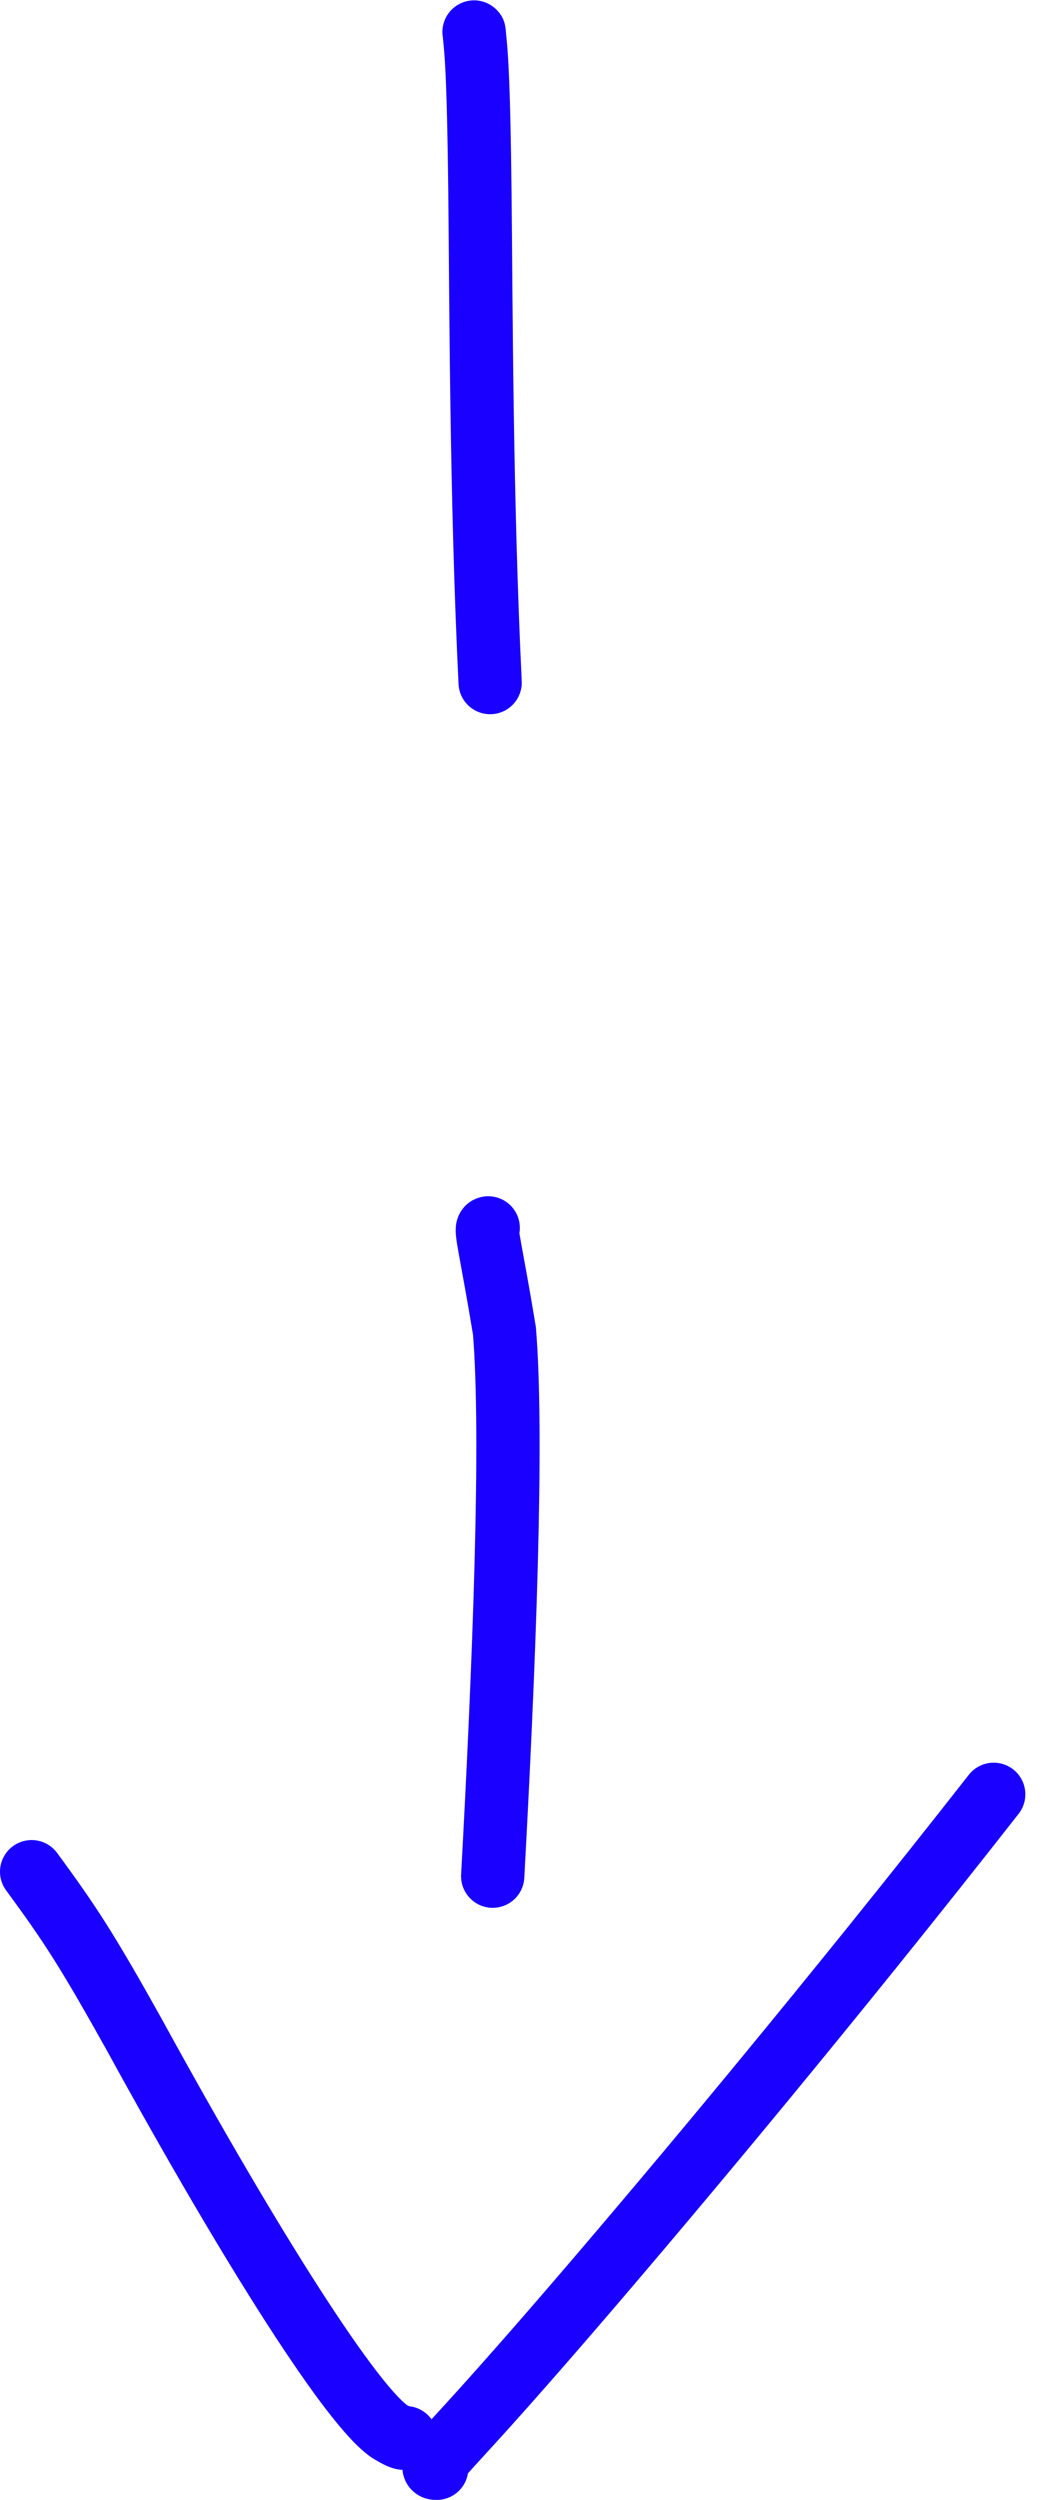 <?xml version="1.0" encoding="UTF-8"?> <svg xmlns="http://www.w3.org/2000/svg" width="33" height="79" viewBox="0 0 33 79" fill="none"><path d="M14.984 1.011C14.984 0.988 14.984 0.964 15.021 1.365C15.058 1.766 15.132 2.591 15.17 6.081C15.208 9.57 15.208 15.697 15.493 21.57" stroke="#1900FF" stroke-width="2" stroke-linecap="round" stroke-linejoin="round"></path><path d="M15.432 38.802C15.324 38.802 15.537 39.581 15.945 42.056C16.083 43.752 16.083 46.342 15.999 49.456C15.915 52.571 15.747 56.132 15.574 59.289" stroke="#1900FF" stroke-width="2" stroke-linecap="round" stroke-linejoin="round"></path><path d="M12.826 77.033C12.779 77.061 12.732 77.089 12.328 76.846C11.166 76.086 8.046 71.238 4.236 64.282C2.763 61.644 2.225 60.813 1 59.147" stroke="#1900FF" stroke-width="2" stroke-linecap="round" stroke-linejoin="round"></path><path d="M13.804 78C13.703 78 13.602 78 14.051 77.488C14.499 76.977 15.5 75.954 18.457 72.509C21.415 69.064 26.298 63.227 31.41 56.702" stroke="#1900FF" stroke-width="2" stroke-linecap="round" stroke-linejoin="round"></path></svg> 